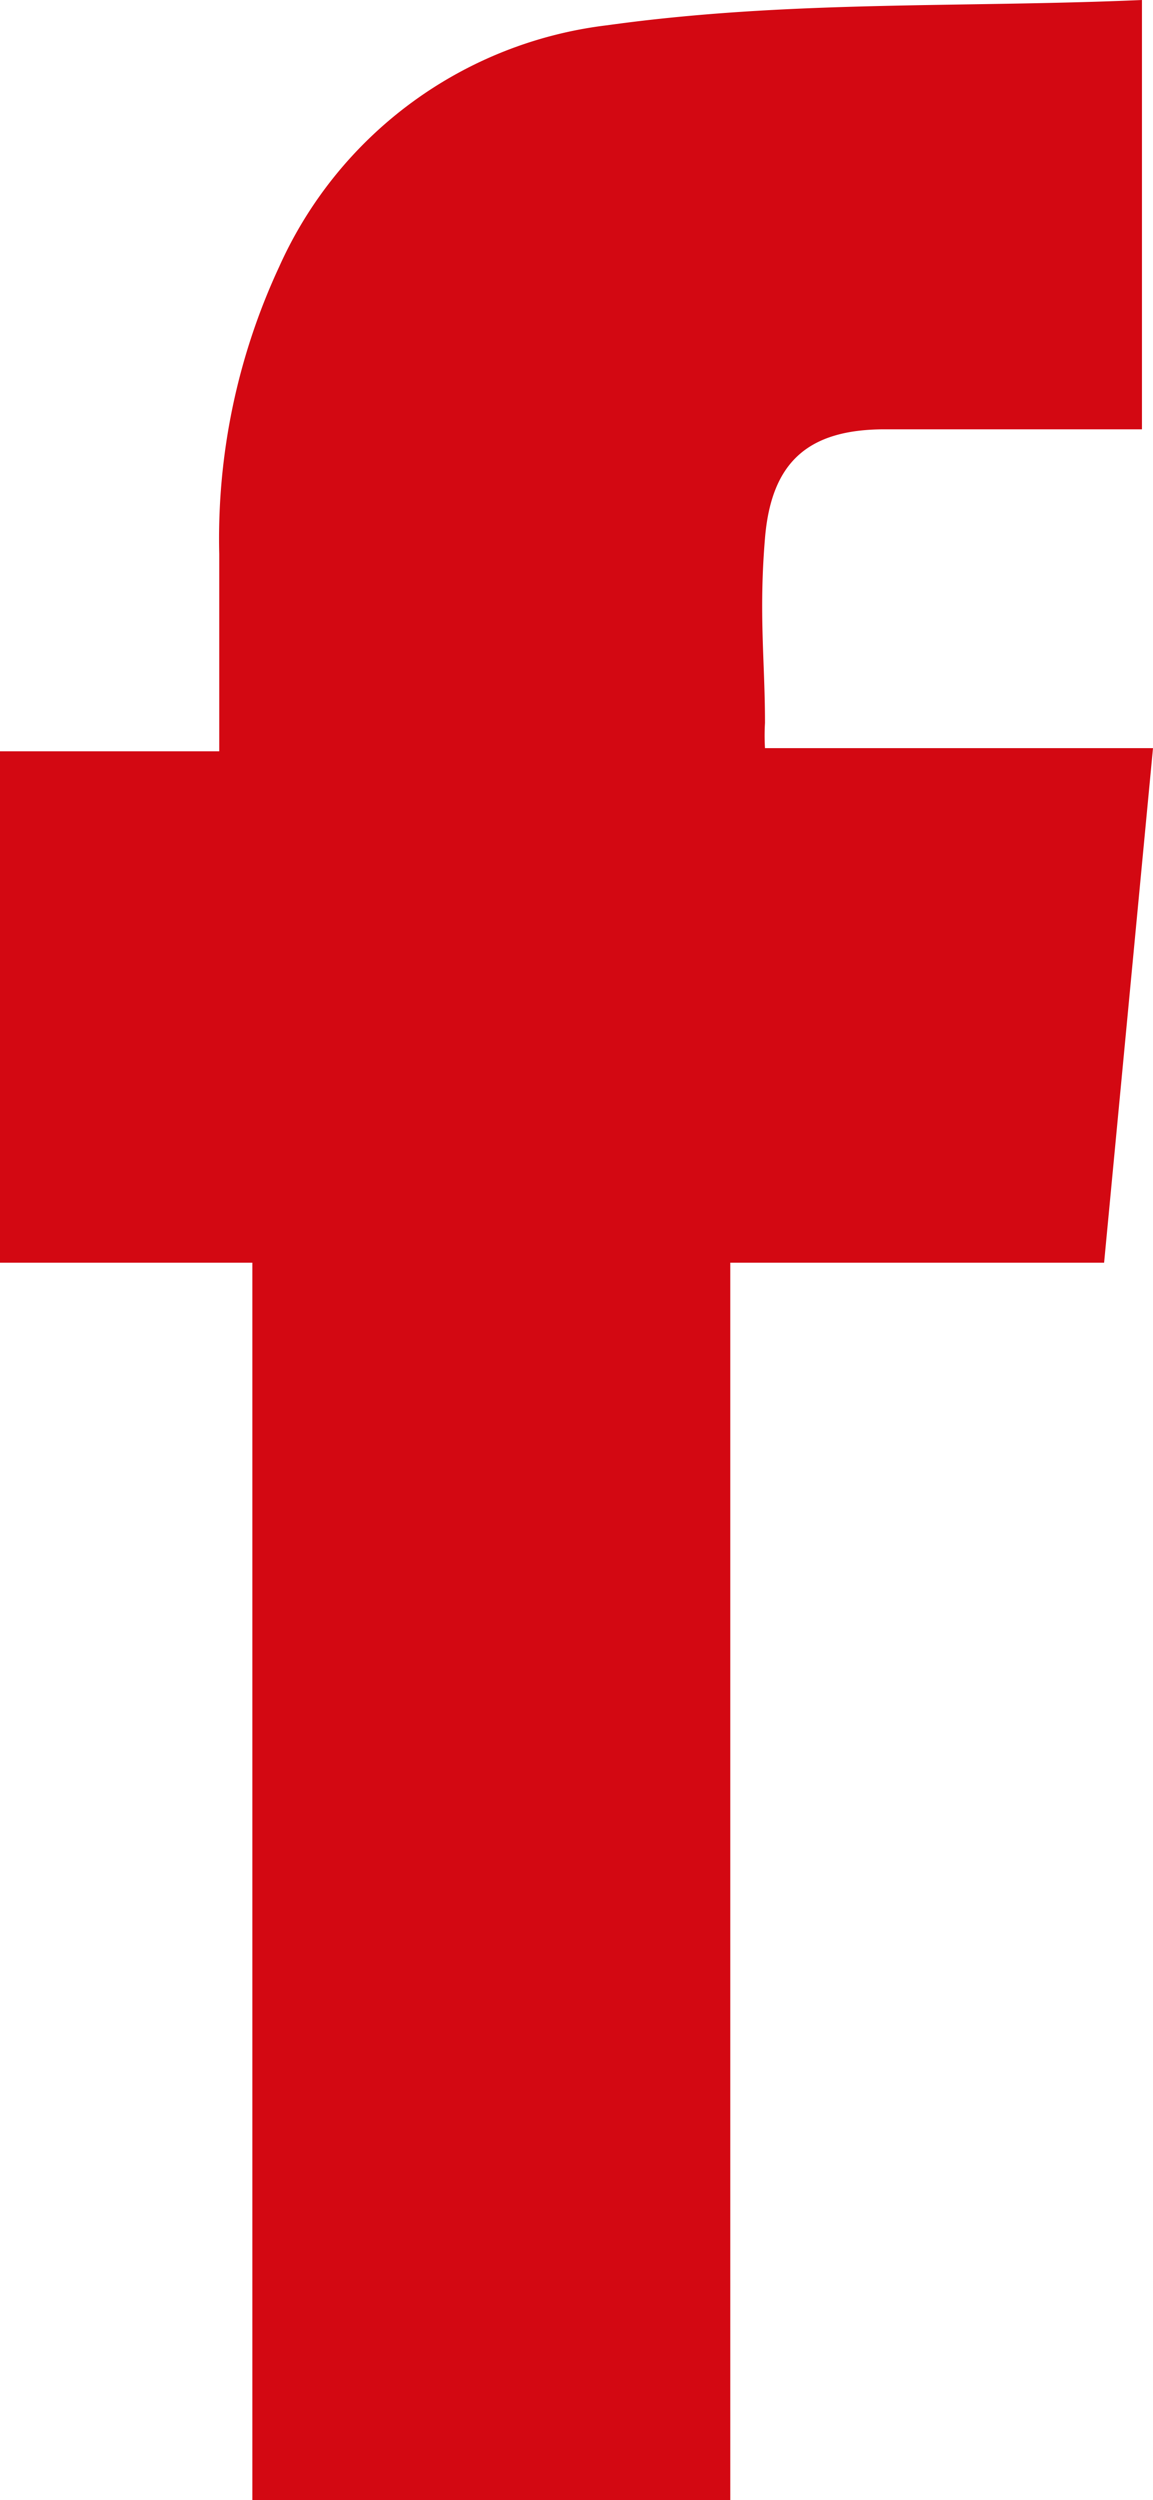 <svg xmlns="http://www.w3.org/2000/svg" viewBox="0 0 7.31 15.84"><defs><style>.cls-1{fill:#d30812;}</style></defs><g id="Layer_2" data-name="Layer 2"><g id="footer"><path class="cls-1" d="M1.6,15.84V8H0V4.76H1.39c0-.44,0-.84,0-1.25a4.08,4.08,0,0,1,.38-1.82A2.62,2.62,0,0,1,3.85.16C5,0,6.1.05,7.24,0V2.72H5.61c-.49,0-.72.21-.76.69s0,.78,0,1.17a1.37,1.37,0,0,0,0,.16H7.31L7,8H4.63v7.86Z"/></g></g></svg>